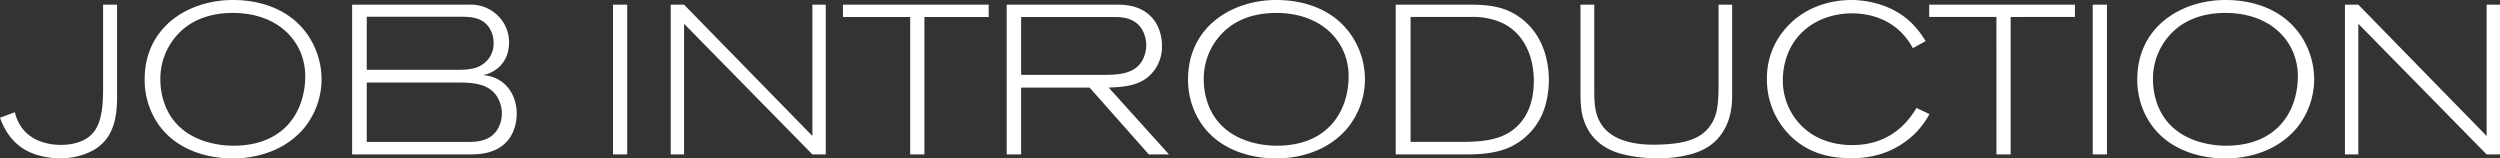 <svg xmlns="http://www.w3.org/2000/svg" width="872.164" height="55.278" viewBox="0 0 872.164 55.278"><rect x="0" y="0" width="872.164" height="55.278" fill="#333333" stroke="none"/><path id="パス_48103" data-name="パス 48103" d="M36.408-52.244v28.86c0 4.884-.148 11.544-3.182 15.466C29.748-3.33 22.94-3.33 21.756-3.33c-2.516 0-13.468-.3-16.132-11.4L.444-12.8c.74 1.924 2.738 7.326 7.918 10.656 5.106 3.33 11.174 3.478 13.024 3.478a23.958 23.958 0 0010.8-2.368c7.622-3.848 9.1-11.174 9.1-18.944v-32.266zM50.912-26.2a27.323 27.323 0 003.4 13.468C61.79.666 77.33 1.406 81.548 1.406c4.07 0 16.65-.592 25.086-10.73a27.085 27.085 0 005.994-16.946 27.687 27.687 0 00-4.218-14.5c-7.918-12.506-22.274-13.1-26.714-13.1-15.54-.002-30.784 9.396-30.784 27.67zm56.018-1.11c0 11.84-6.882 24.272-25.086 24.272-3.7 0-18.5-.74-23.754-13.986a24.818 24.818 0 01-1.7-8.954 22.705 22.705 0 019.028-18.574c5.7-4.218 12.358-4.81 16.206-4.81C97.9-49.358 106.93-39 106.93-27.306zm16.354-24.938V0h40.7c4.07 0 7.992-.37 11.47-2.886 4.958-3.552 5.254-9.546 5.254-11.322 0-6.808-4.144-12.876-11.766-13.468 4.588-.888 9.1-4.588 9.1-11.47a12.871 12.871 0 00-2.442-7.548 13.344 13.344 0 00-11.4-5.55zm5.106 4.218h32.634c4 0 7.844.3 10.212 4a9.763 9.763 0 011.406 5.18 8.519 8.519 0 01-2 5.772c-2.738 3.256-6.512 3.552-10.36 3.552H128.39zm0 22.94h31.45c4.81 0 10.582.148 13.69 4.44a11.273 11.273 0 012 6.438A10.858 10.858 0 01174.2-9.1c-2.146 3.922-6.142 4.736-10.138 4.736H128.39zM219.262 0v-52.244H214.3V0zm69.264 0v-52.244h-4.662v45.806l-44.77-45.806h-4.662V0h4.662v-45.584L283.864 0zm56.832-47.952v-4.292H294.52v4.292h23.458V0h4.958v-47.952zM408.258 0l-21.016-23.31c4.588-.222 9.324-.444 13.246-3.33a13.782 13.782 0 005.328-11.248 15.314 15.314 0 00-2.294-8.288c-3.626-5.476-9.472-6.068-13.394-6.068h-38.48V0h5.032v-23.31h23.9L401.228 0zM356.68-27.75v-20.2h31.228c2.96 0 5.846 0 8.436 1.7 3.626 2.442 4 6.808 4 8.066a11.727 11.727 0 01-1.184 5.032c-2.664 5.328-9.028 5.4-14.282 5.4zm58.238 1.55a27.323 27.323 0 003.4 13.468C425.8.666 441.336 1.406 445.554 1.406c4.07 0 16.65-.592 25.086-10.73a27.086 27.086 0 005.994-16.946 27.687 27.687 0 00-4.218-14.5c-7.918-12.506-22.274-13.1-26.714-13.1-15.54-.002-30.784 9.396-30.784 27.67zm56.018-1.11c0 11.84-6.882 24.272-25.086 24.272-3.7 0-18.5-.74-23.754-13.986a24.818 24.818 0 01-1.7-8.954 22.705 22.705 0 019.028-18.574c5.7-4.218 12.358-4.81 16.206-4.81 16.278.004 25.306 10.362 25.306 22.056zm16.428-24.938V0h23.68c5.624 0 11.1-.222 16.428-2.664a22.855 22.855 0 0012.284-15.17 32.282 32.282 0 001.036-8.14c0-3.256-.444-13.912-8.88-20.868-5.4-4.44-11.026-5.4-18.426-5.4zm5.18 4.292h20.942a24.81 24.81 0 019.546 1.48c8.806 3.256 12.506 11.988 12.506 20.794 0 8.584-3.108 13.32-5.92 15.984-5.476 5.18-13.394 5.328-20.424 5.328h-16.65zm59.274-4.292v30.192c0 3.626.074 7.178 1.332 10.582 2.96 8.14 9.916 10.434 12.8 11.248a48.979 48.979 0 0012.876 1.554 43.672 43.672 0 009.696-.958C594-.814 598.586-3.108 601.62-8.066c3.108-4.958 3.108-10.508 3.108-12.654v-31.524h-4.736v27.6c0 7.03-.444 10.434-2.22 13.542-3.108 5.4-8.88 7.7-20.646 7.7-7.844 0-14.356-2-17.686-6.586-2.664-3.7-2.812-7.992-2.812-12.284v-29.97zm120.4 12.728a30.716 30.716 0 00-5.478-6.88c-7.548-6.882-17.168-7.474-20.424-7.474-4.144 0-15.392.814-23.384 10.434a26.155 26.155 0 00-6.068 17.094A27.418 27.418 0 00627.964-4c3.256 2.368 8.732 5.328 18.278 5.328 9.916 0 15.762-3.478 19.092-5.92a27.968 27.968 0 008.214-9.472l-4.514-2.146C661.856-4 651.052-3.26 646.534-3.26c-2.886 0-11.248-.37-17.612-6.734a22.348 22.348 0 01-6.512-15.984c0-2.738.518-10.286 6.29-16.206 6.364-6.512 14.874-7.03 17.76-7.03 4.144 0 15.17.814 21.312 12.136zm52.1-8.436v-4.292h-50.844v4.292h23.458V0h4.958v-47.952zM735.486 0v-52.244h-4.958V0zm10.582-26.2a27.323 27.323 0 003.4 13.468C756.946.666 772.486 1.406 776.7 1.406c4.07 0 16.65-.592 25.086-10.73a27.085 27.085 0 005.994-16.946 27.687 27.687 0 00-4.218-14.5c-7.918-12.506-22.274-13.1-26.714-13.1-15.536-.002-30.78 9.396-30.78 27.67zm56.018-1.11c0 11.84-6.882 24.272-25.086 24.272-3.7 0-18.5-.74-23.754-13.986a24.818 24.818 0 01-1.7-8.954 22.705 22.705 0 019.028-18.574c5.7-4.218 12.358-4.81 16.206-4.81 16.278.004 25.306 10.362 25.306 22.056zM872.608 0v-52.244h-4.662v45.806l-44.77-45.806h-4.662V0h4.662v-45.584L867.946 0z" transform="translate(-.444 53.872)" fill="#fff"/></svg>